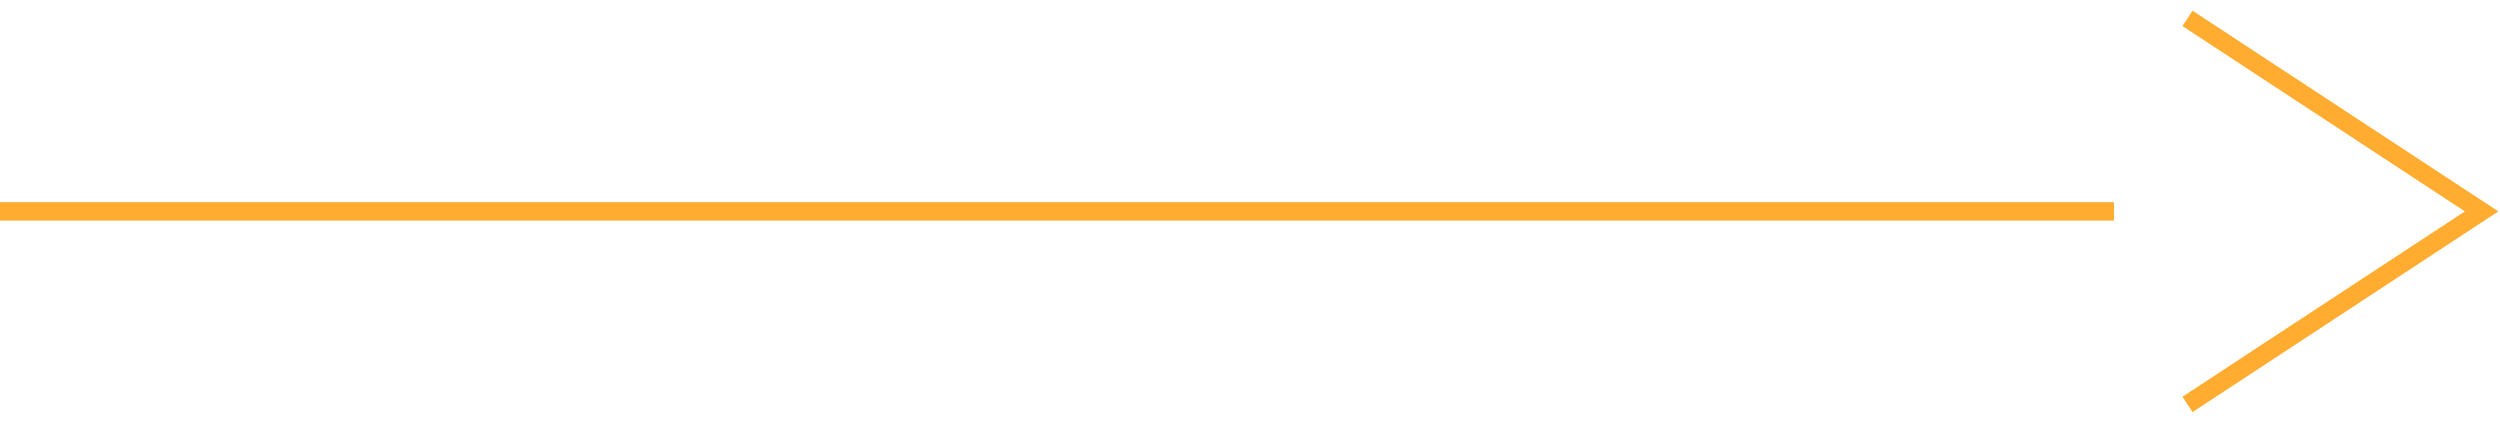<svg width="136" height="23" viewBox="0 0 136 23" fill="none" xmlns="http://www.w3.org/2000/svg" preserveAspectRatio="none">
<line x1="-4.37114e-08" y1="11.5" x2="115" y2="11.5" stroke="#FFAC30"/>
<path d="M119 1L135 11.5L119 22" stroke="#FFAC30"/>
</svg>
